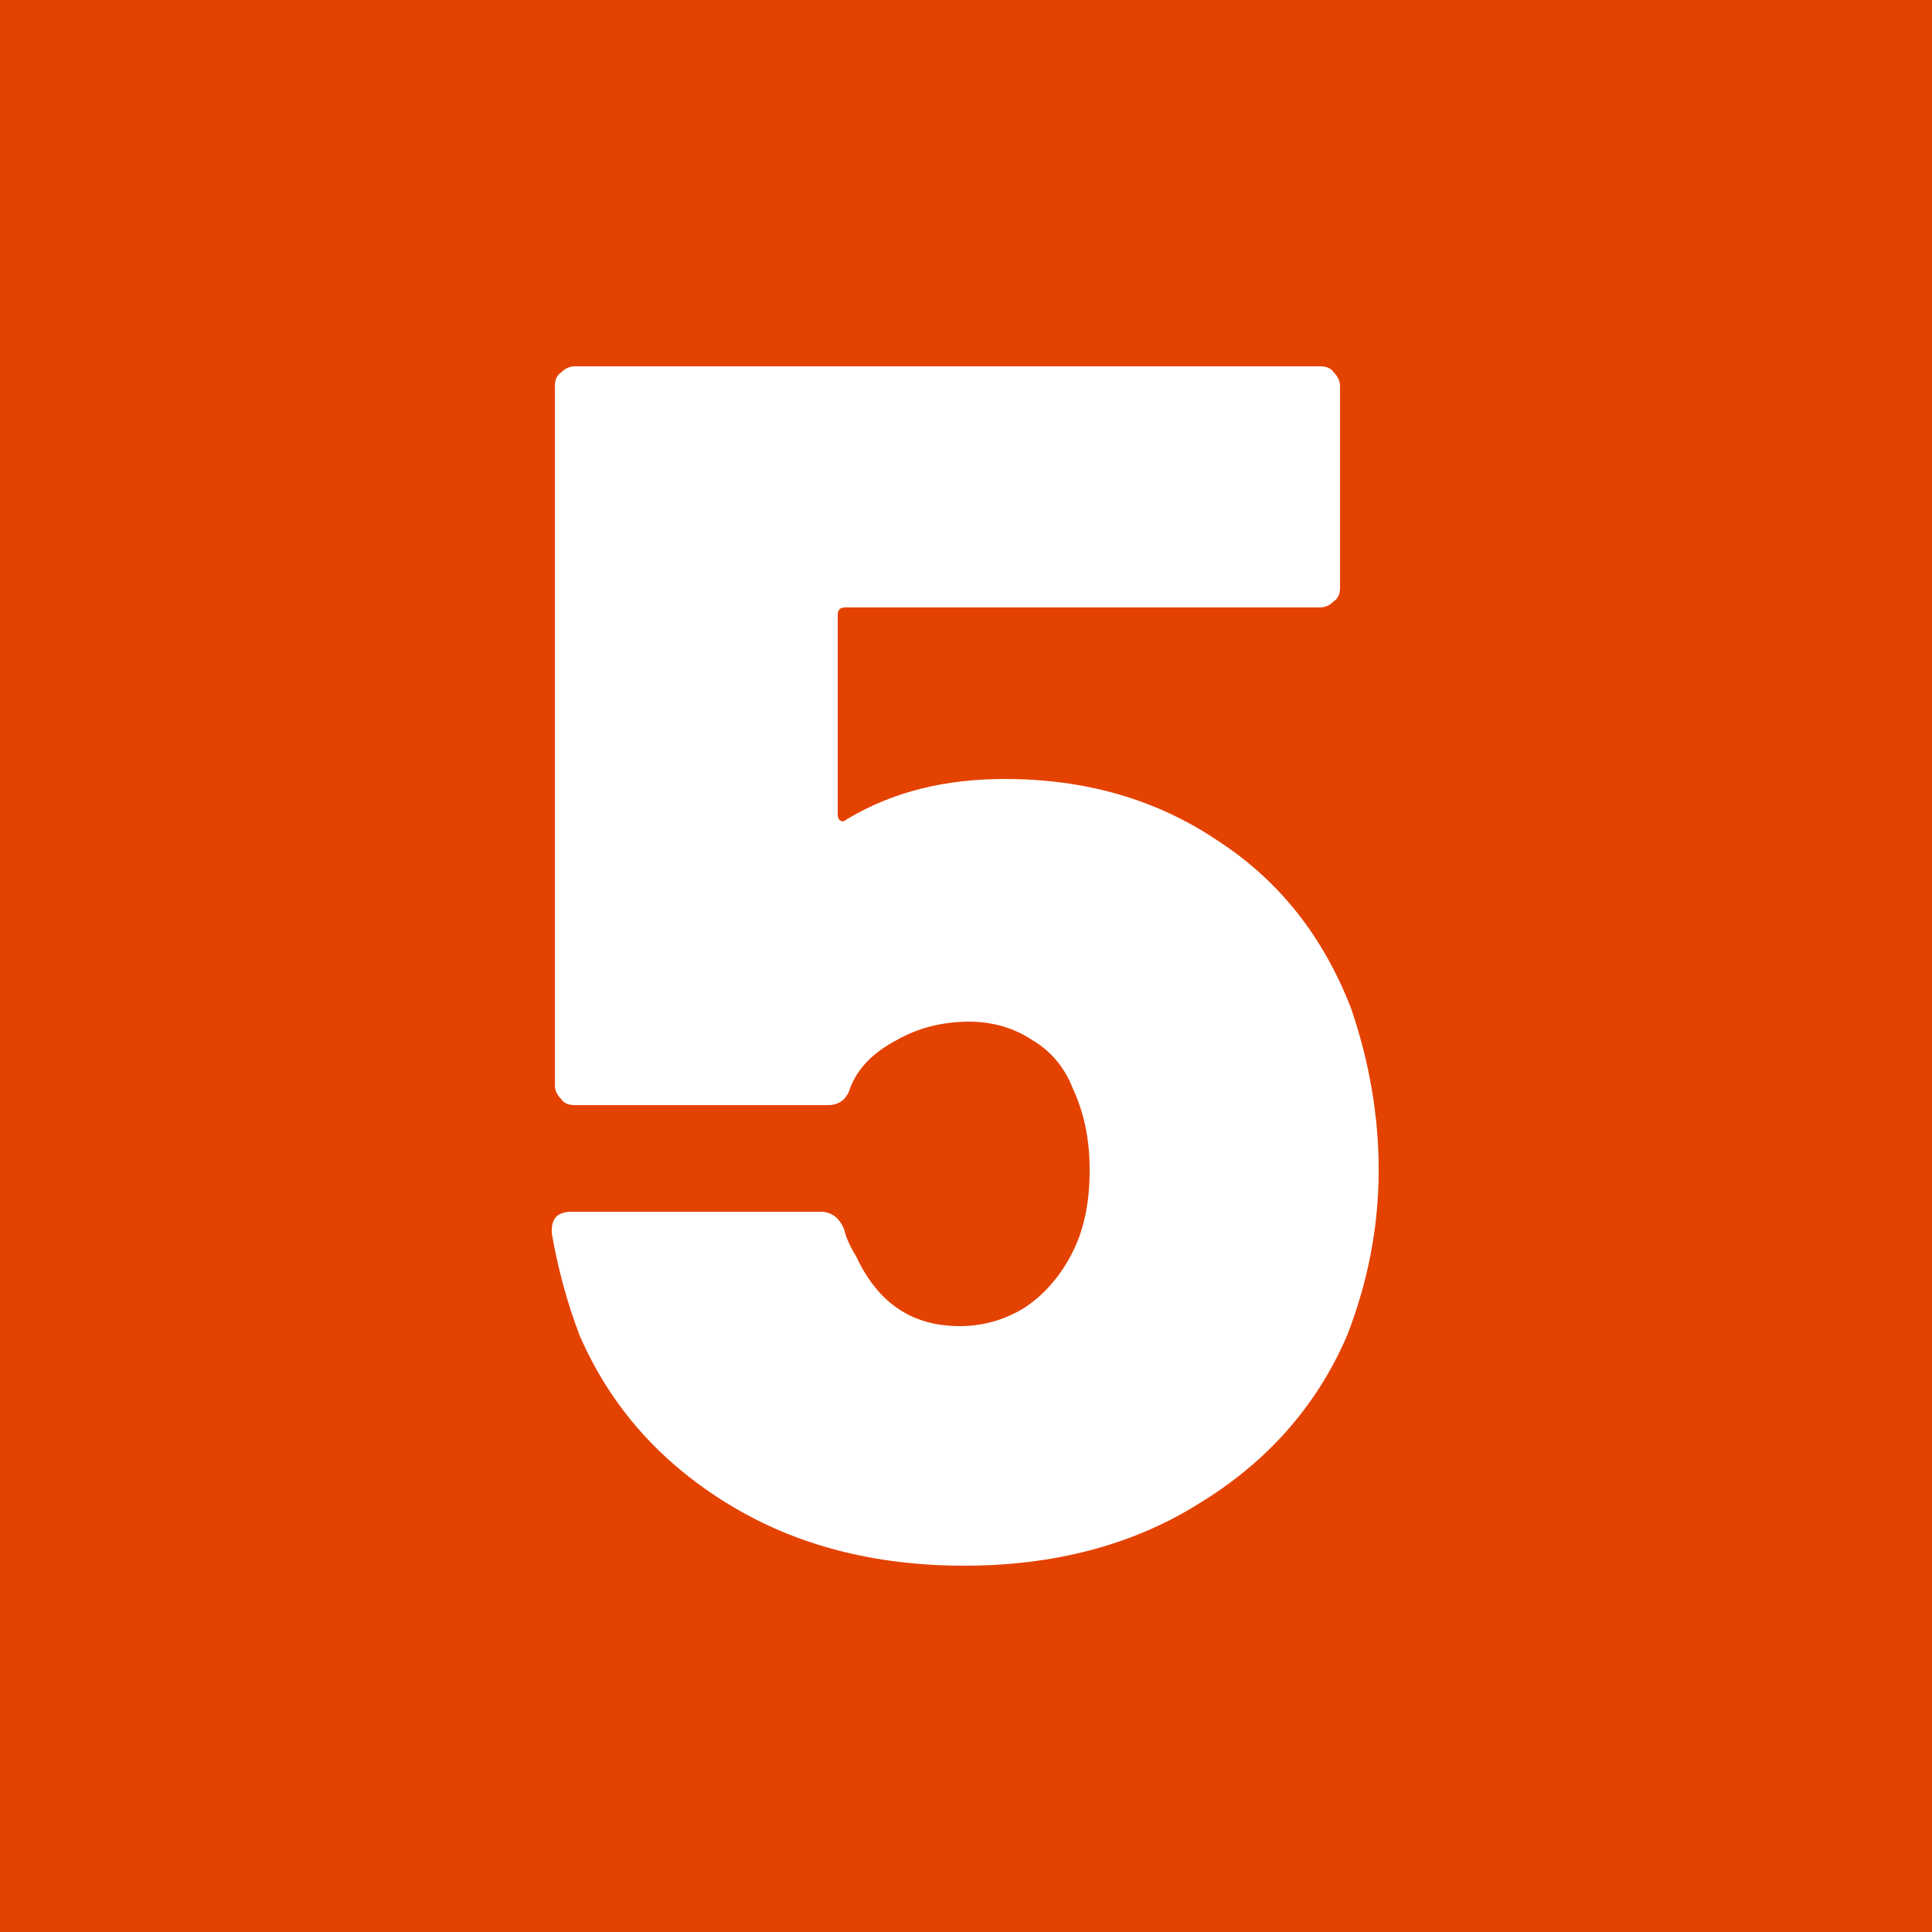 <?xml version="1.0" encoding="utf-8"?>
<!-- Generator: Adobe Illustrator 26.0.3, SVG Export Plug-In . SVG Version: 6.00 Build 0)  -->
<svg version="1.1" id="Calque_1" xmlns="http://www.w3.org/2000/svg" xmlns:xlink="http://www.w3.org/1999/xlink" x="0px" y="0px"
	 viewBox="0 0 125 125" enable-background="new 0 0 125 125" xml:space="preserve">
<rect id="Rectangle_45" fill="#E44200" width="125" height="125"/>
<path fill="#FFFFFF" d="M89.2,75.7c0,3.7-0.7,7.2-2,10.6c-1.9,4.5-5.1,8.2-9.5,10.9c-4.4,2.8-9.6,4.1-15.3,4.1
	c-5.8,0-10.9-1.3-15.3-4c-4.4-2.7-7.6-6.3-9.6-10.9c-0.8-2.1-1.4-4.3-1.8-6.6v-0.2c0-0.8,0.4-1.2,1.3-1.2h16.1
	c0.7,0,1.2,0.4,1.5,1.1c0.1,0.4,0.3,1,0.8,1.8c1.4,3,3.6,4.5,6.7,4.5c1.5,0,2.9-0.4,4.2-1.2c1.2-0.8,2.2-1.9,3-3.4
	c0.8-1.5,1.2-3.3,1.2-5.5c0-2.1-0.4-3.8-1.1-5.3c-0.5-1.3-1.4-2.4-2.6-3.1c-1.2-0.8-2.6-1.2-4.1-1.2c-1.7,0-3.3,0.4-4.7,1.2
	c-1.5,0.8-2.5,1.8-3,3.1c-0.2,0.7-0.7,1.1-1.4,1.1H37.2c-0.4,0-0.7-0.1-0.9-0.4c-0.3-0.3-0.4-0.6-0.4-0.9V25c0-0.4,0.1-0.7,0.4-0.9
	c0.3-0.3,0.6-0.4,0.9-0.4h48.2c0.4,0,0.7,0.1,0.9,0.4c0.3,0.3,0.4,0.6,0.4,0.9v13c0,0.4-0.1,0.7-0.4,0.9c-0.3,0.3-0.6,0.4-0.9,0.4
	H54.7c-0.4,0-0.5,0.2-0.5,0.5v12.9c0,0.2,0.1,0.4,0.2,0.4c0.1,0.1,0.3,0,0.4-0.1c3-1.8,6.4-2.6,10.2-2.6c5.2,0,9.8,1.3,13.8,4
	c4,2.6,6.8,6.2,8.6,10.8C88.6,68.7,89.2,72.2,89.2,75.7z"/>
</svg>

